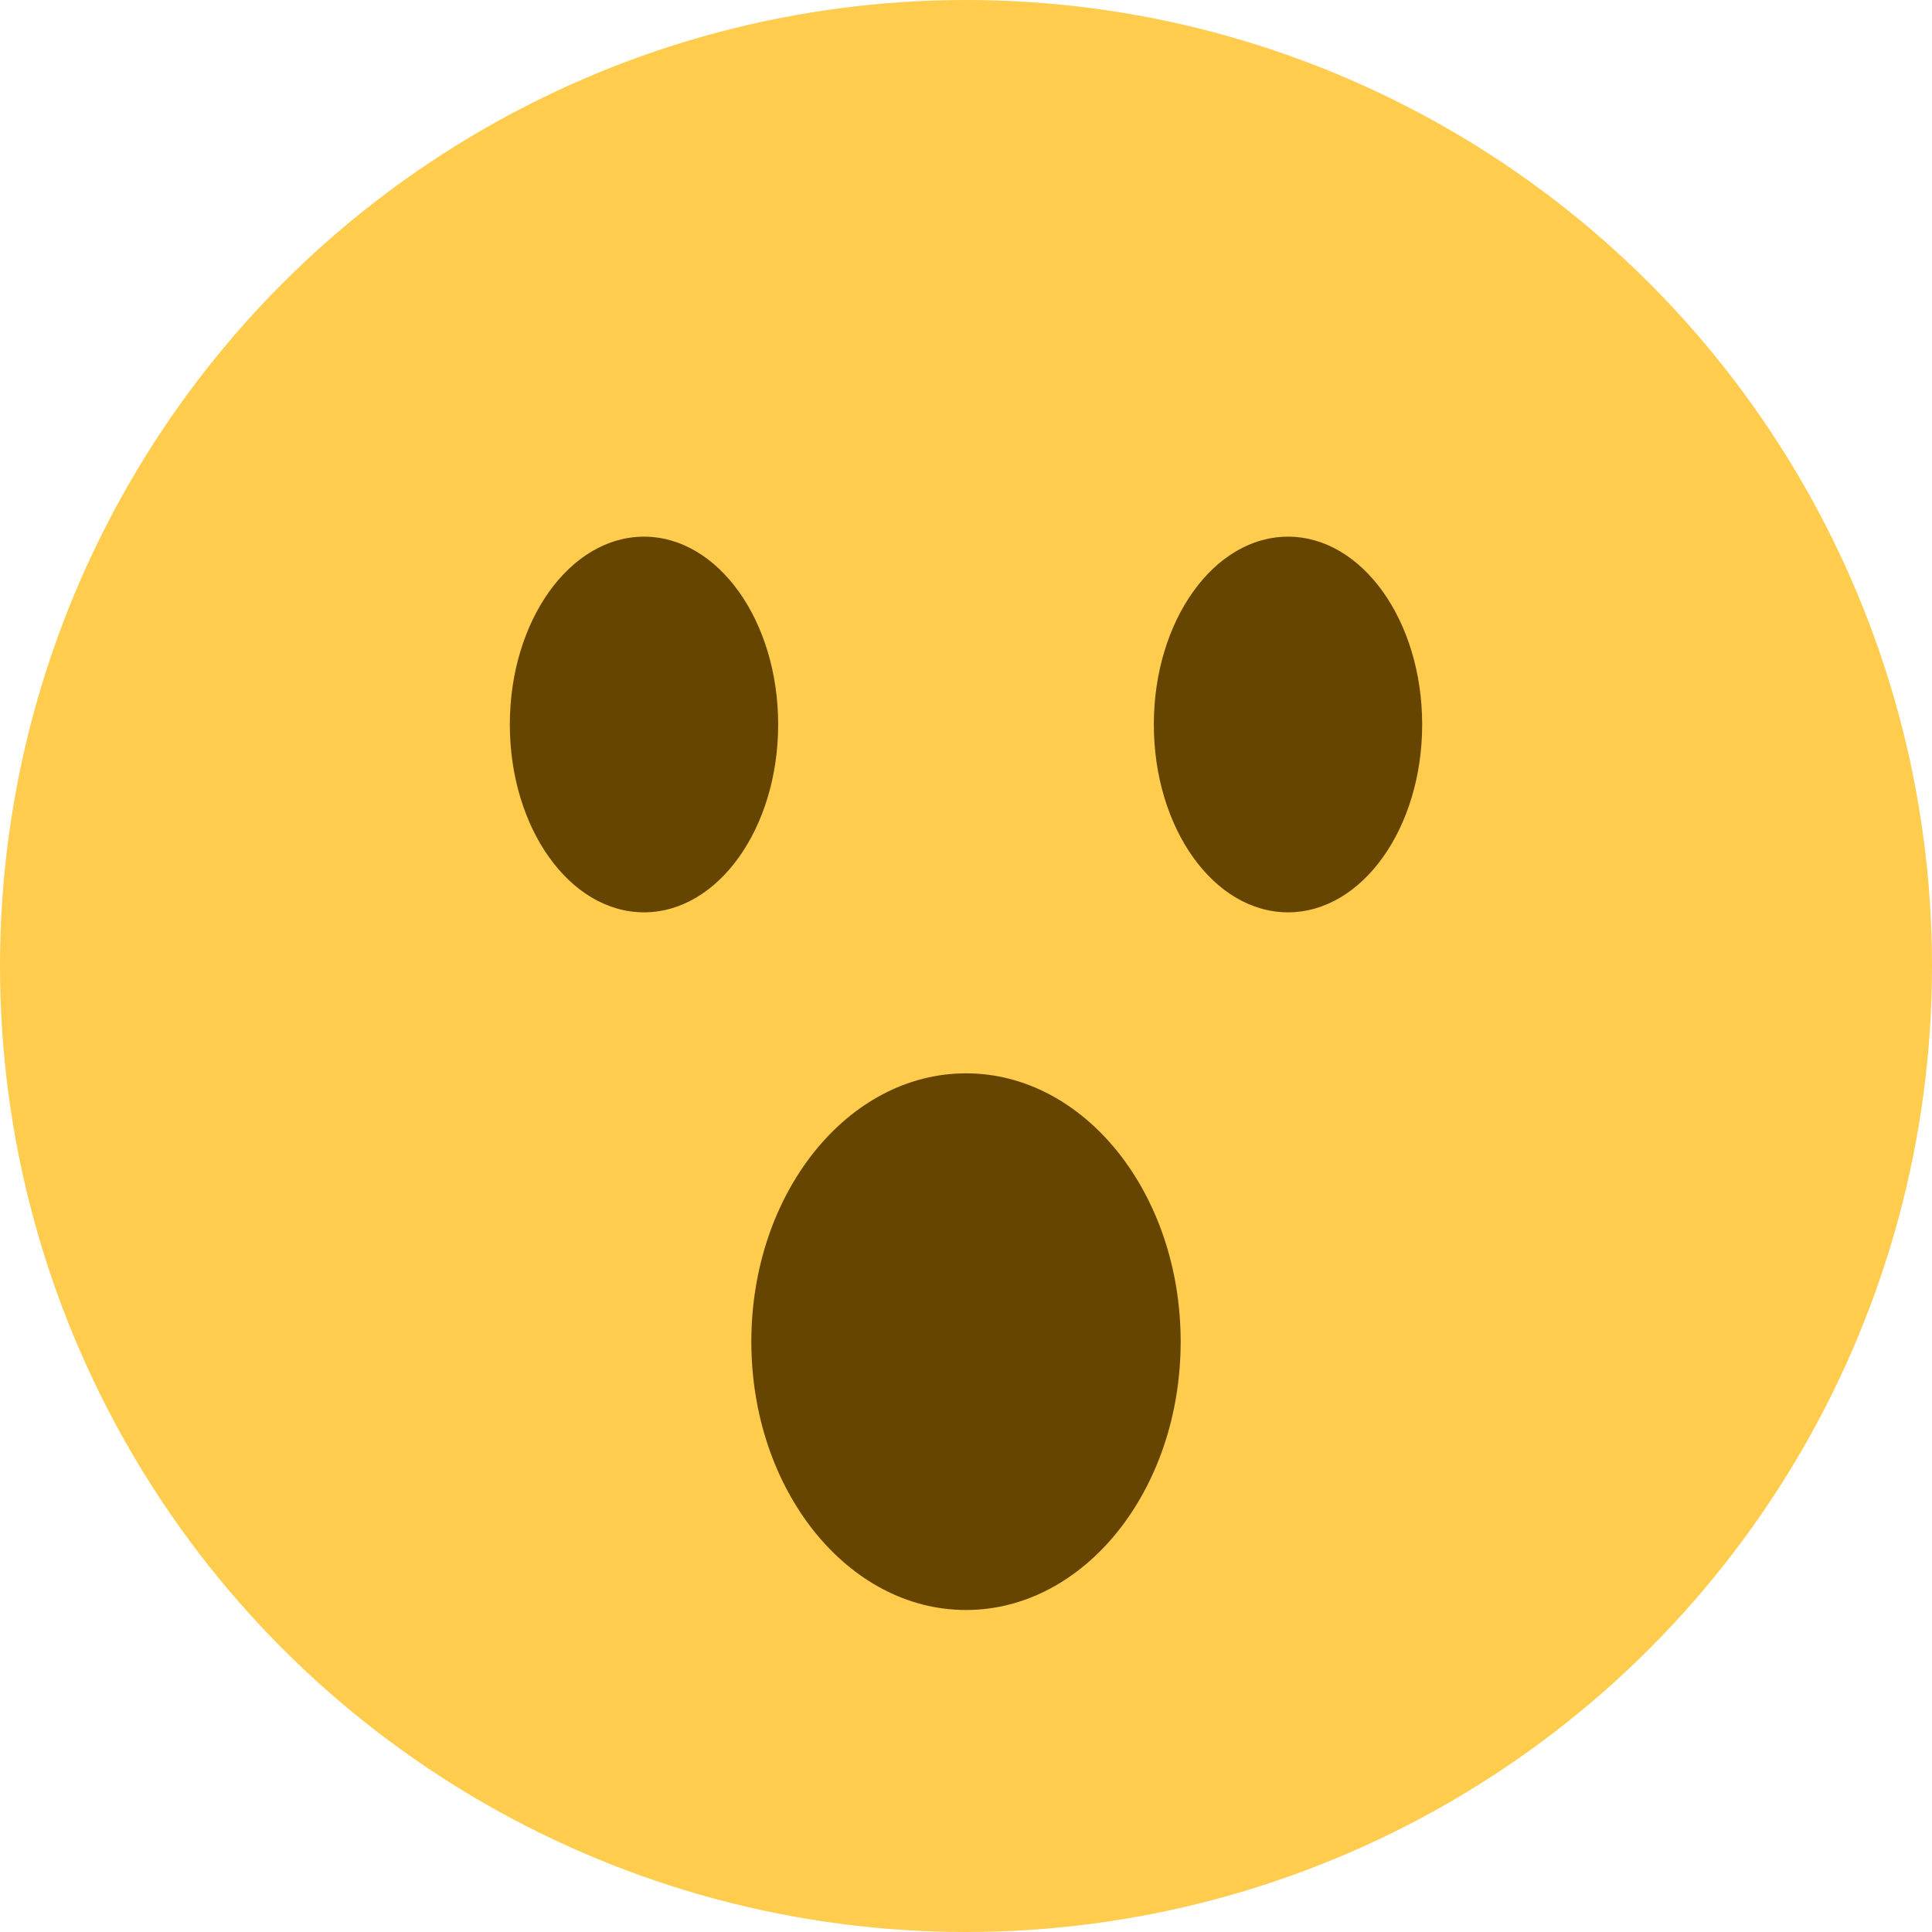 <?xml version="1.0"?>
<svg xmlns="http://www.w3.org/2000/svg" viewBox="0 0 36 36" version="1.1" id="open_mouth">
<circle cx="18" cy="18" r="18" fill="#ffcc4d"/>
<g fill="#664500">
<ellipse cx="12" cy="13.5" rx="2.5" ry="3.5" id="i"/>
<use href="#i" x="12"/>
<ellipse cx="18" cy="25" rx="4" ry="5"/>
</g>
</svg>